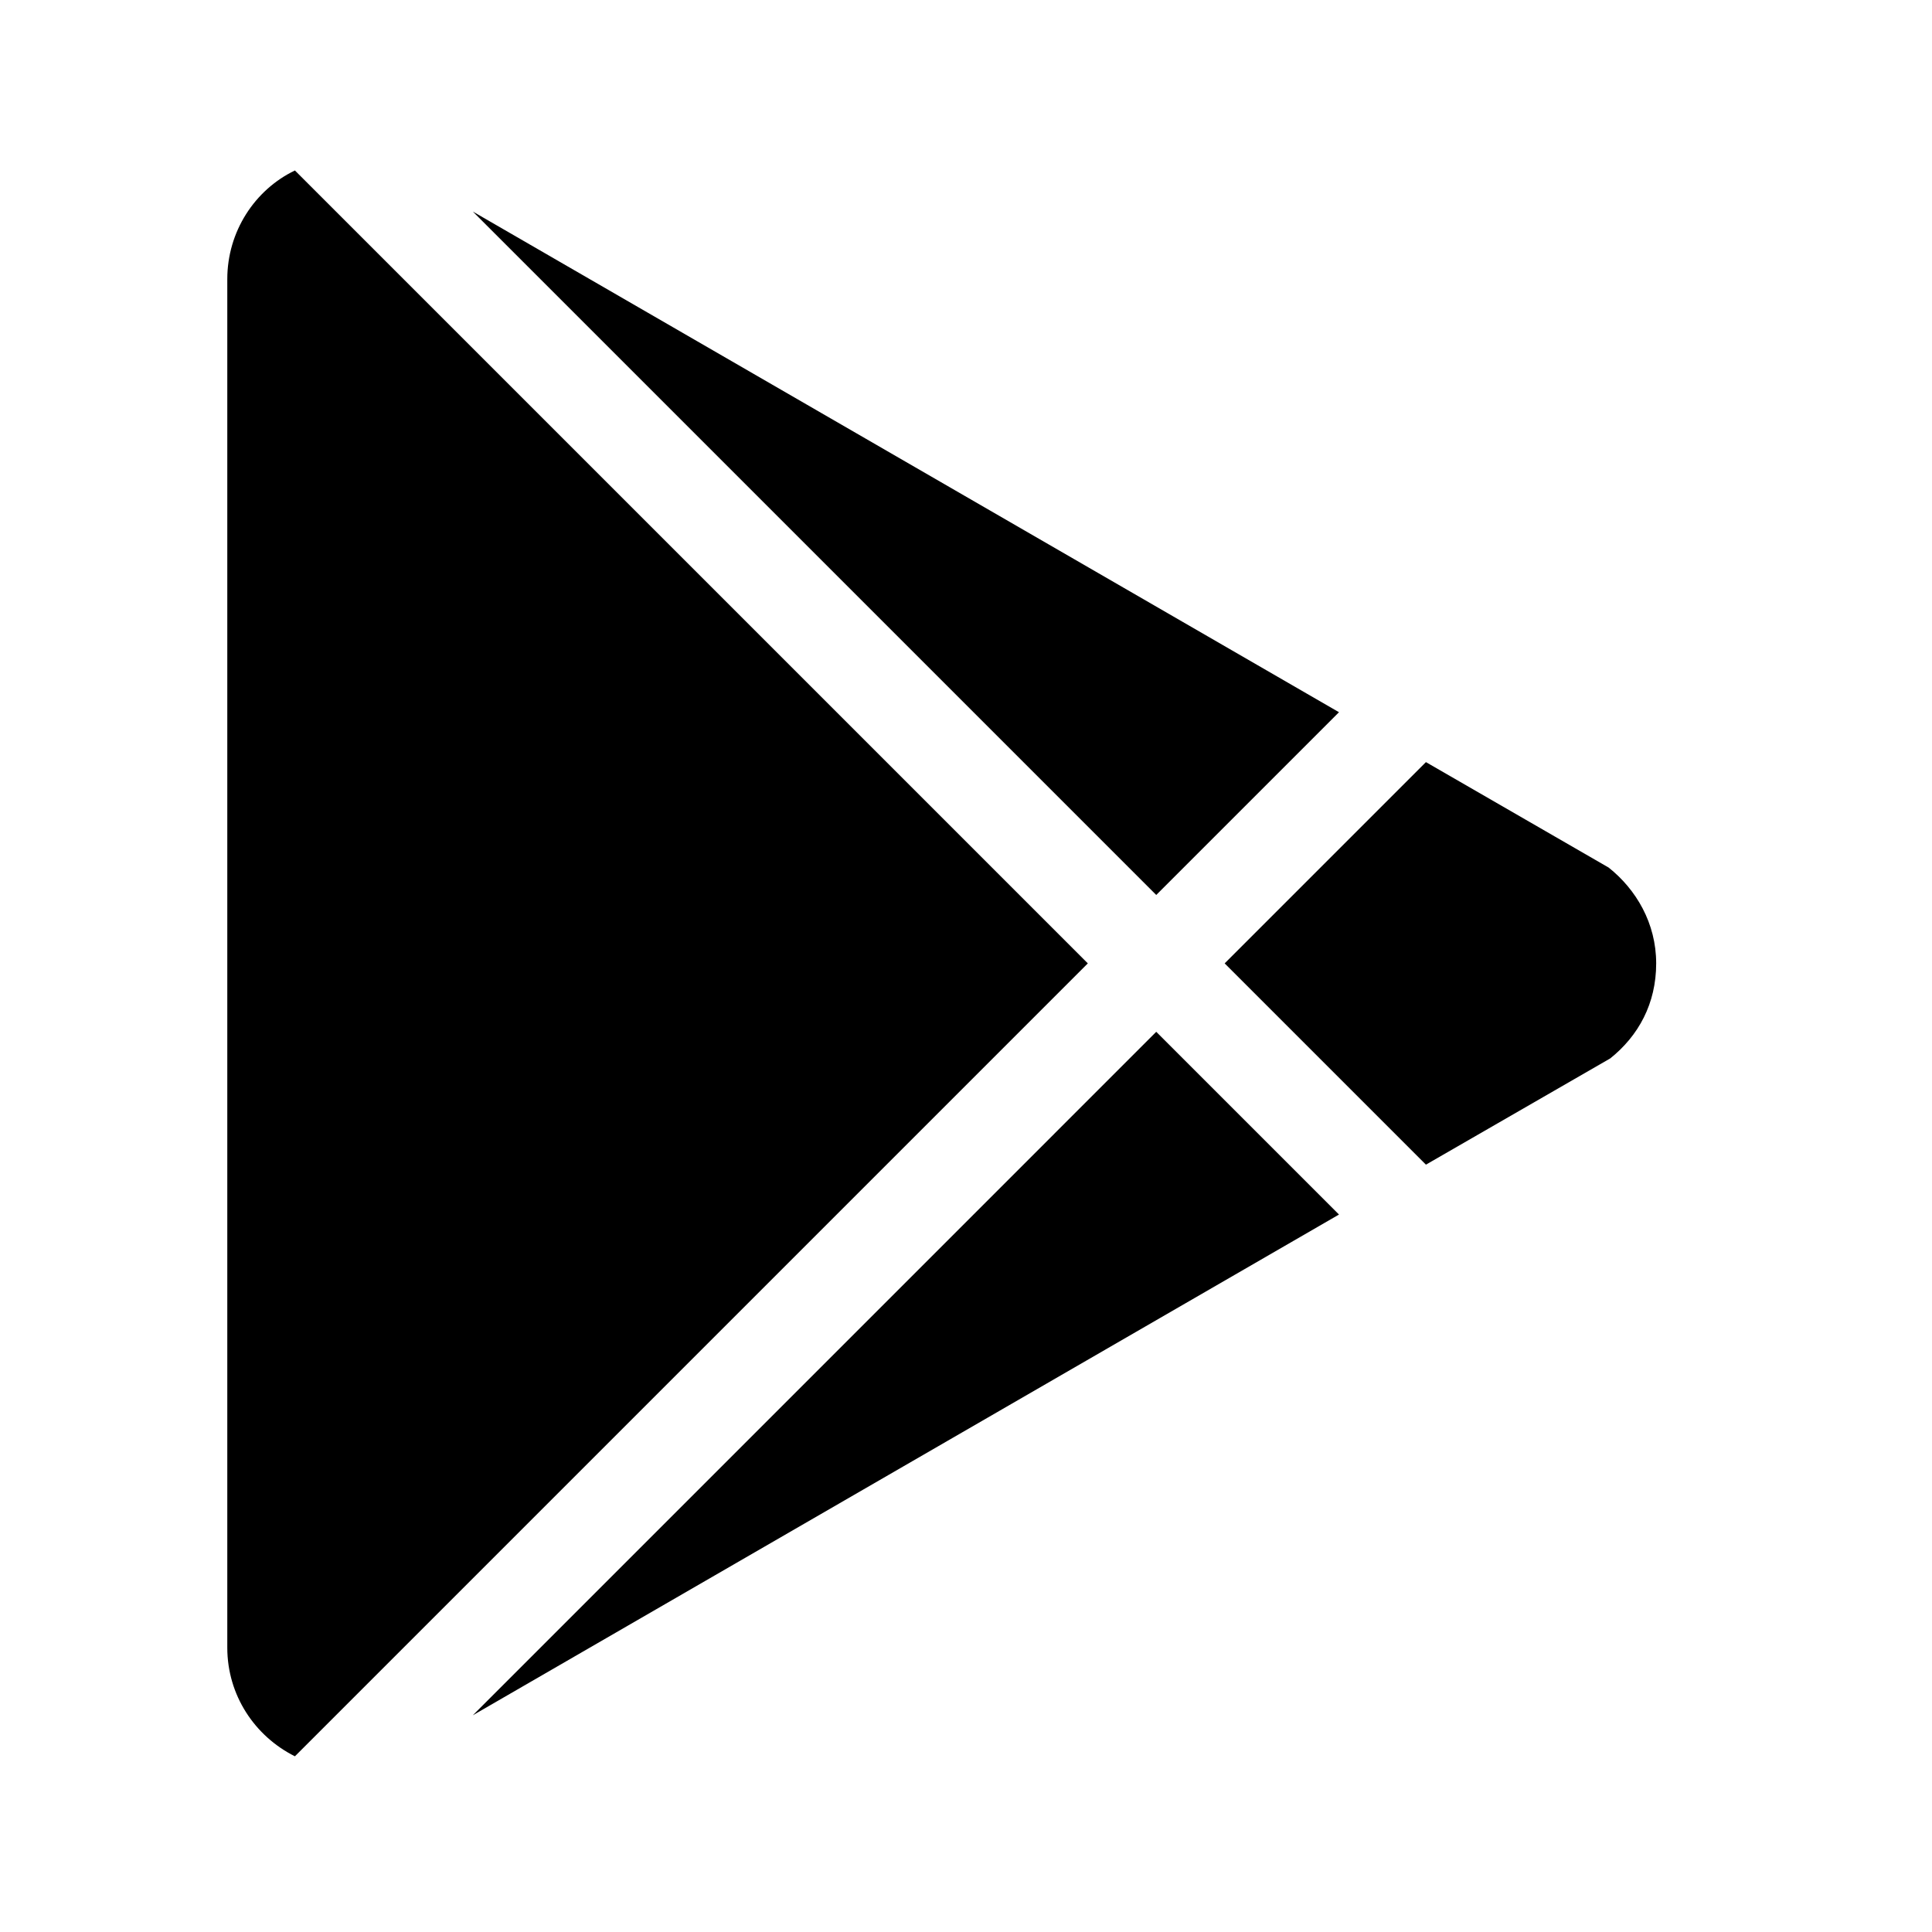 <svg width="34" height="34" viewBox="0 0 34 34" fill="none" xmlns="http://www.w3.org/2000/svg"><path d="M4 28.996V4.912C4 4.077 4.482 3.34 5.19 3L19.144 16.954L5.19 30.908C4.482 30.554 4 29.832 4 28.996ZM23.564 21.374L8.321 30.186L20.348 18.158L23.564 21.374ZM28.31 15.268C28.792 15.651 29.146 16.246 29.146 16.954C29.146 17.663 28.834 18.229 28.338 18.626L25.094 20.496L21.552 16.954L25.094 13.412L28.31 15.268ZM8.321 3.723L23.564 12.534L20.348 15.75L8.321 3.723Z" fill="currentColor"></path></svg>